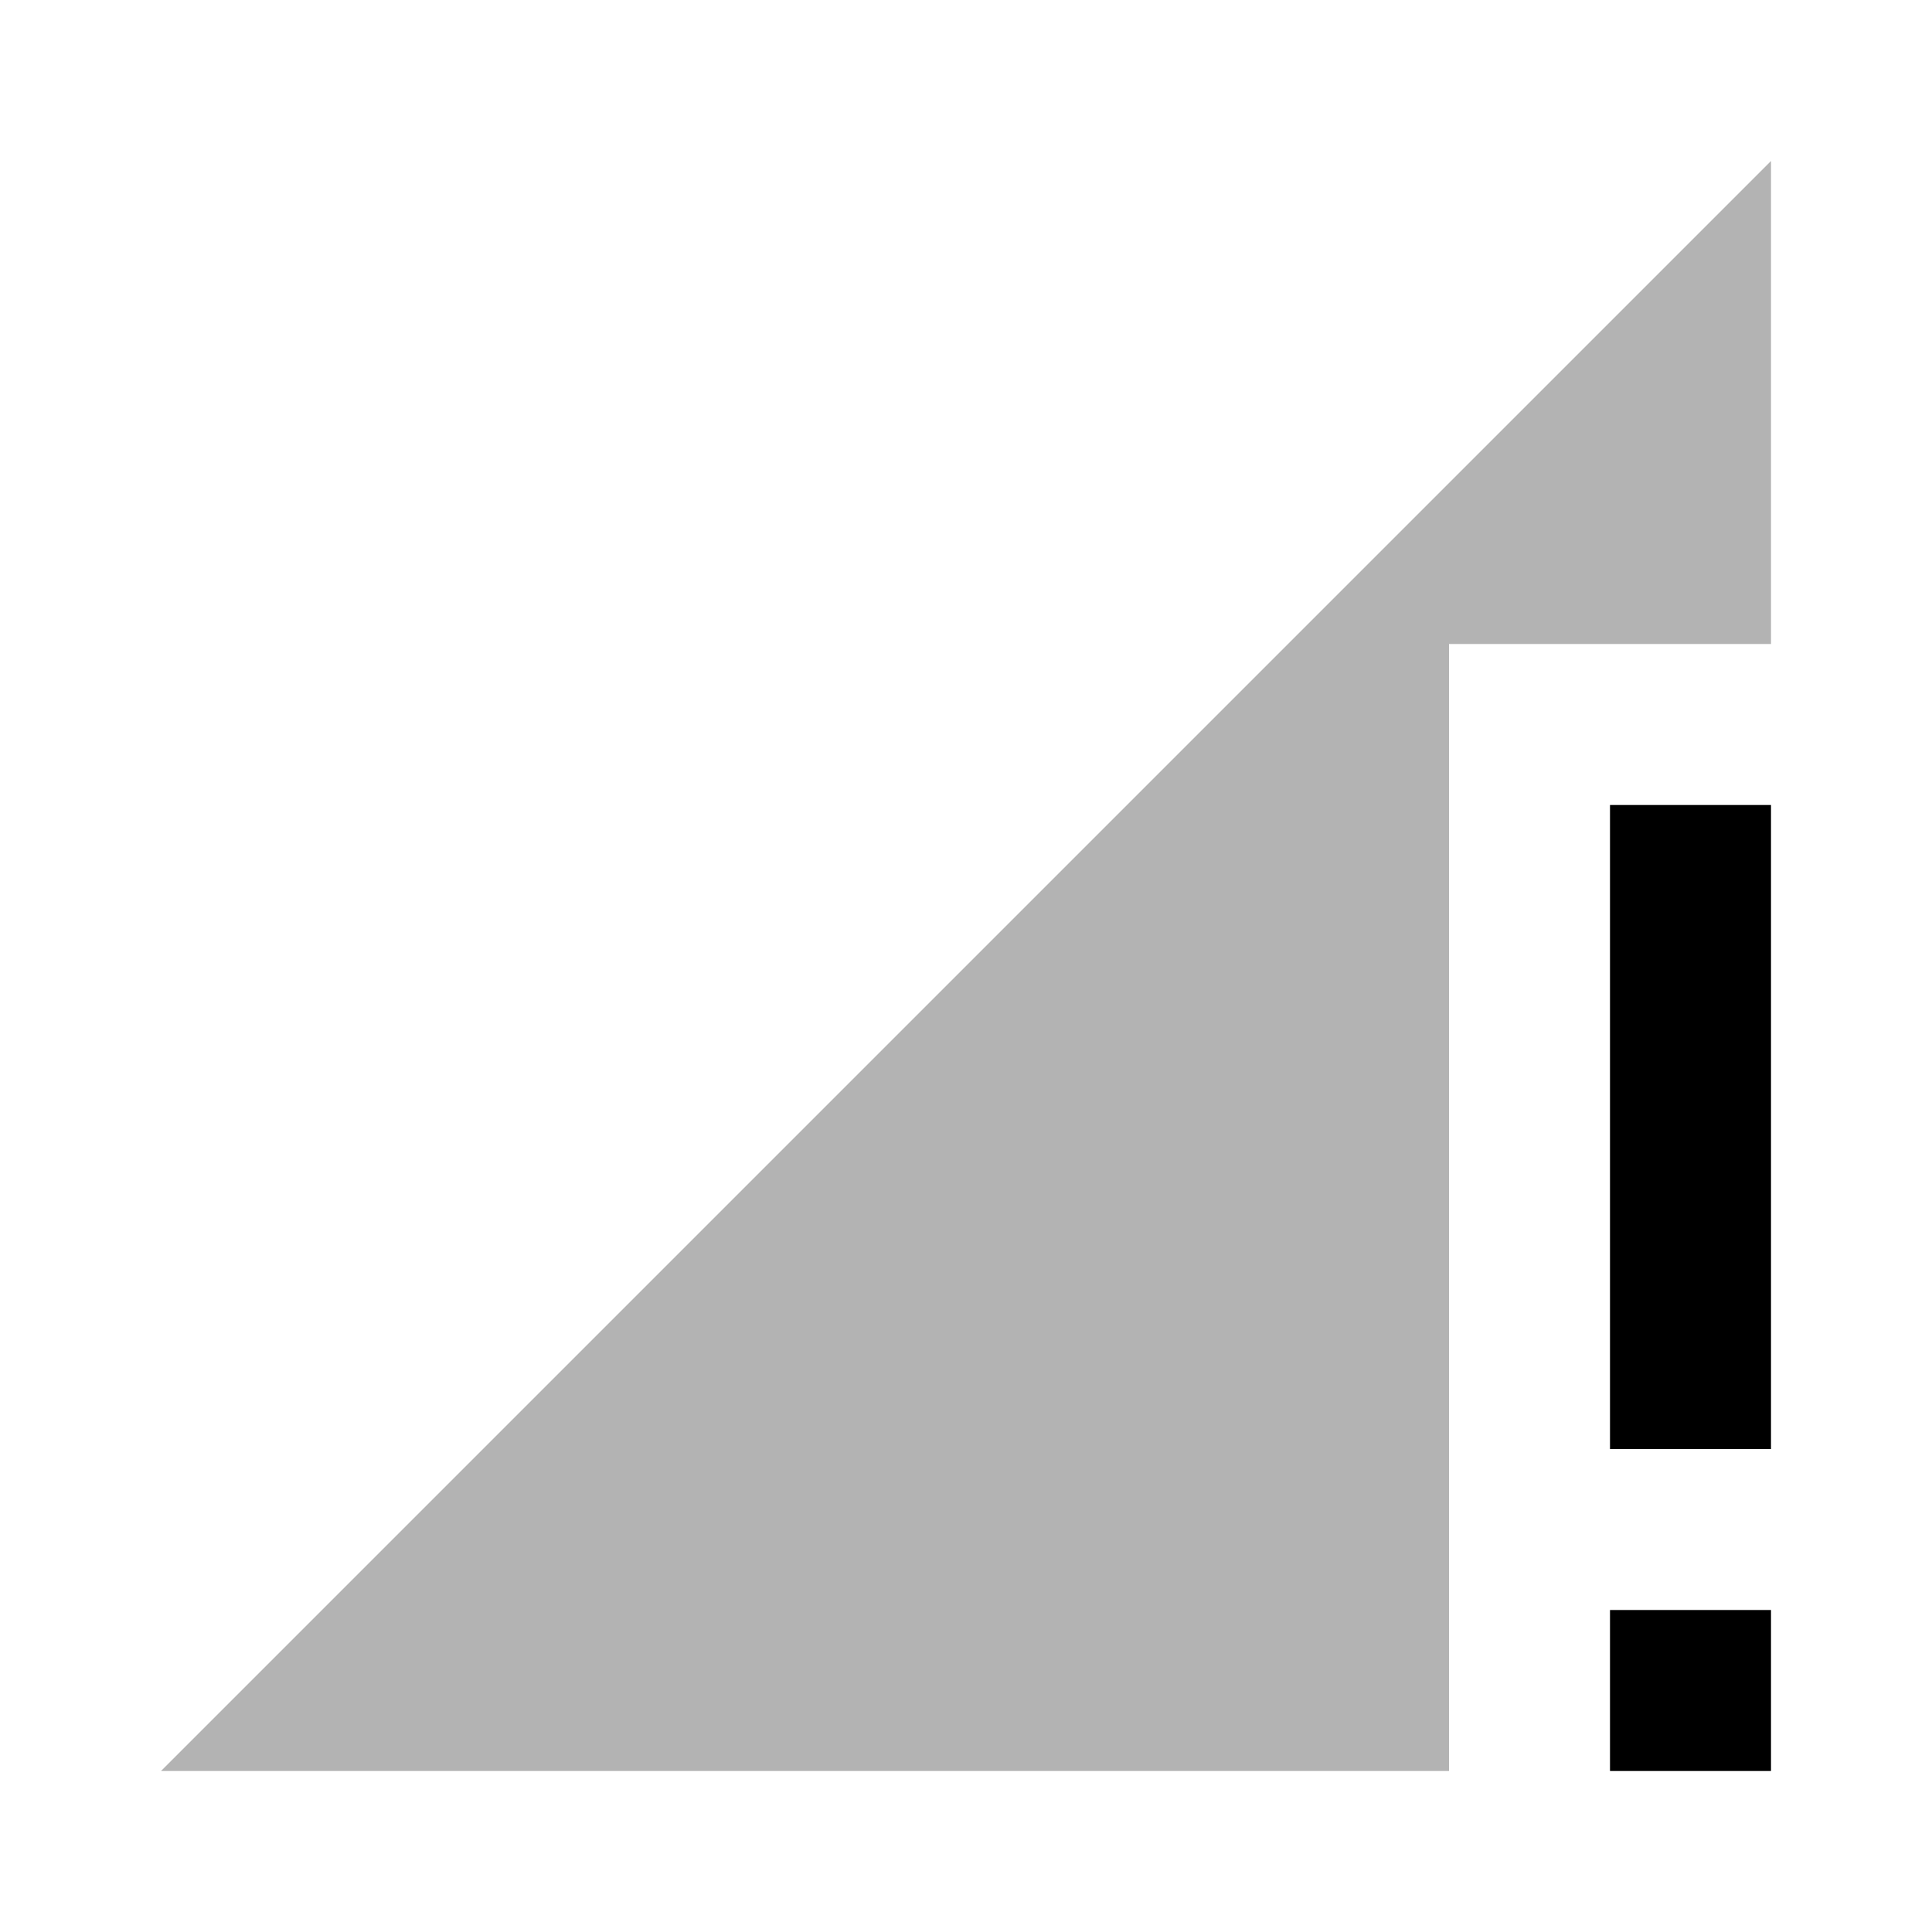 <svg xmlns="http://www.w3.org/2000/svg" width="24" height="24" viewBox="0 0 24 24">
    <path d="M0 0h24v24h-24z" fill="none"/>
    <path fill-opacity=".3" d="M22 8v-6l-20 20h16v-14z"/>
    <path d="M20 22h2v-2h-2v2zm0-12v8h2v-8h-2z"/>
</svg>
